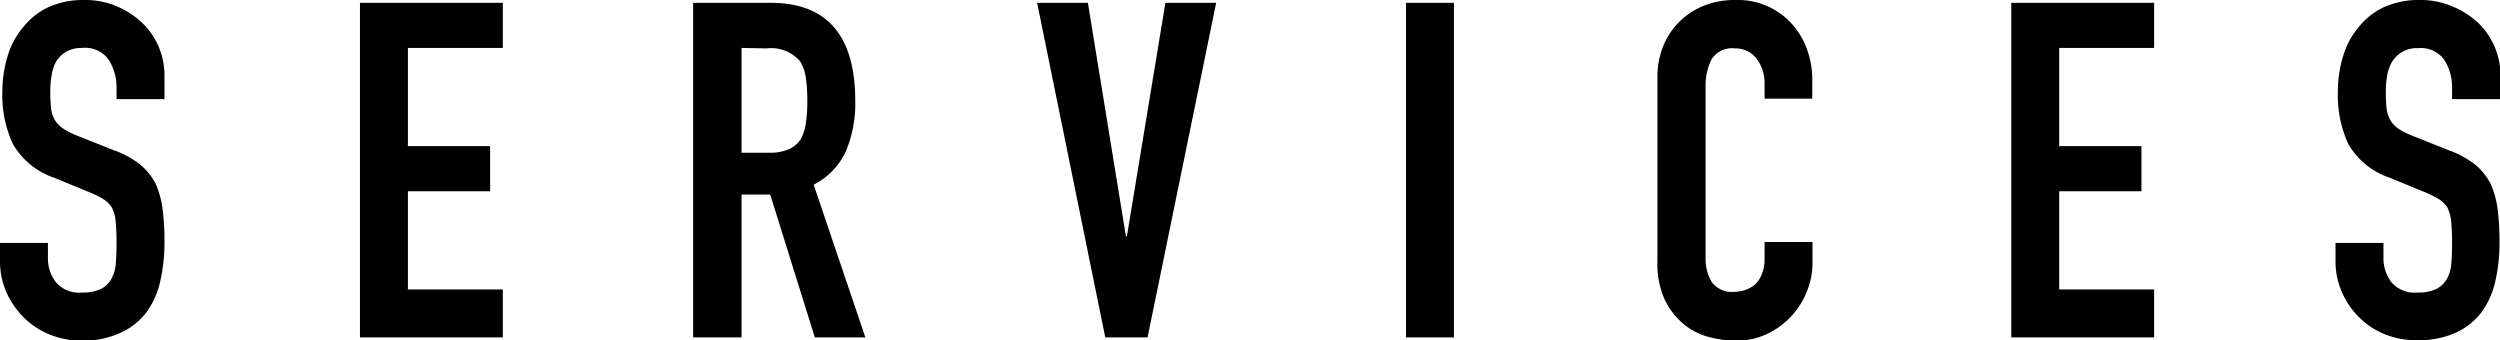 <?xml version="1.0" encoding="UTF-8"?> <svg xmlns="http://www.w3.org/2000/svg" viewBox="0 0 212.8 28.96"><g id="レイヤー_2" data-name="レイヤー 2"><g id="レイヤー_1-2" data-name="レイヤー 1"><path d="M14,8.44H9.92V7.52A4.36,4.36,0,0,0,9.26,5.1,2.44,2.44,0,0,0,7,4.08a2.61,2.61,0,0,0-1.36.32,2.58,2.58,0,0,0-.84.8A3.48,3.48,0,0,0,4.4,6.38a7.7,7.7,0,0,0-.12,1.38,13.48,13.48,0,0,0,.06,1.4,2.66,2.66,0,0,0,.3,1,2.19,2.19,0,0,0,.7.76,6.63,6.63,0,0,0,1.26.64L9.72,12.8A7.69,7.69,0,0,1,11.92,14a5.35,5.35,0,0,1,1.32,1.62,7.82,7.82,0,0,1,.6,2.18A21,21,0,0,1,14,20.6a14.68,14.68,0,0,1-.36,3.34,7.07,7.07,0,0,1-1.16,2.62,5.73,5.73,0,0,1-2.2,1.76A7.71,7.71,0,0,1,7,29a7.18,7.18,0,0,1-2.76-.52A6.67,6.67,0,0,1,2,27,7.07,7.07,0,0,1,.54,24.86,6.49,6.49,0,0,1,0,22.2V20.68H4.08V22a3.33,3.33,0,0,0,.66,2,2.57,2.57,0,0,0,2.22.9,3.6,3.6,0,0,0,1.62-.3,2.14,2.14,0,0,0,.9-.86,3.19,3.19,0,0,0,.38-1.34q.06-.78.06-1.74a18.13,18.13,0,0,0-.08-1.84,3.08,3.08,0,0,0-.32-1.16,2.32,2.32,0,0,0-.74-.72,8.68,8.68,0,0,0-1.22-.6l-2.92-1.2A6.45,6.45,0,0,1,1.1,12.26,9.84,9.84,0,0,1,.2,7.8a10.44,10.44,0,0,1,.44-3A6.79,6.79,0,0,1,2,2.28,6,6,0,0,1,4.1.62,7.2,7.2,0,0,1,7.2,0,6.83,6.83,0,0,1,10,.56,7.12,7.12,0,0,1,12.16,2,6.17,6.17,0,0,1,14,6.44Z"></path><path d="M30.64,28.72V.24H42.8V4.08H34.72v8.36h7v3.84h-7v8.36H42.8v4.08Z"></path><path d="M59,28.72V.24H65.6q7.2,0,7.2,8.36A10.52,10.52,0,0,1,72,12.88a6,6,0,0,1-2.74,2.84l4.4,13H69.36l-3.8-12.16H63.12V28.72ZM63.12,4.08V13h2.32a4.12,4.12,0,0,0,1.72-.3,2.34,2.34,0,0,0,1-.86,3.93,3.93,0,0,0,.44-1.38,13.3,13.3,0,0,0,.12-1.9,13.3,13.3,0,0,0-.12-1.9,3.78,3.78,0,0,0-.48-1.42,3.25,3.25,0,0,0-2.88-1.12Z"></path><path d="M103.52.24,97.68,28.72h-3.6L88.28.24H92.6l3.24,19.88h.08L99.2.24Z"></path><path d="M119.68,28.72V.24h4.08V28.72Z"></path><path d="M154.28,20.6v1.76a6.41,6.41,0,0,1-.5,2.5A6.72,6.72,0,0,1,152.4,27a6.83,6.83,0,0,1-2.06,1.46,6,6,0,0,1-2.54.54,9.3,9.3,0,0,1-2.36-.32,5.58,5.58,0,0,1-2.16-1.12,6.12,6.12,0,0,1-1.58-2.06,7.33,7.33,0,0,1-.62-3.22V6.56a7,7,0,0,1,.48-2.6,6.1,6.1,0,0,1,1.36-2.08A6.29,6.29,0,0,1,145,.5a7.09,7.09,0,0,1,2.7-.5,6.2,6.2,0,0,1,4.68,1.88,6.54,6.54,0,0,1,1.38,2.18,7.42,7.42,0,0,1,.5,2.74V8.4H150.2V7A3.33,3.33,0,0,0,149.52,5a2.21,2.21,0,0,0-1.84-.88,2.07,2.07,0,0,0-2,.94,5.09,5.09,0,0,0-.5,2.38V22A3.76,3.76,0,0,0,145.7,24a2.13,2.13,0,0,0,1.94.84,3.08,3.08,0,0,0,.86-.14,2.57,2.57,0,0,0,.86-.46,2.44,2.44,0,0,0,.6-.88,3.55,3.55,0,0,0,.24-1.4V20.6Z"></path><path d="M171.2,28.72V.24h12.16V4.08h-8.08v8.36h7v3.84h-7v8.36h8.08v4.08Z"></path><path d="M212.8,8.44h-4.08V7.52a4.36,4.36,0,0,0-.66-2.42,2.44,2.44,0,0,0-2.22-1,2.44,2.44,0,0,0-2.2,1.12,3.28,3.28,0,0,0-.44,1.18,7.7,7.7,0,0,0-.12,1.38,13.48,13.48,0,0,0,.06,1.4,2.66,2.66,0,0,0,.3,1,2.19,2.19,0,0,0,.7.76,6.07,6.07,0,0,0,1.26.64l3.12,1.24a7.83,7.83,0,0,1,2.2,1.22A5.35,5.35,0,0,1,212,15.64a7.82,7.82,0,0,1,.6,2.18,22.8,22.8,0,0,1,.16,2.78,14.68,14.68,0,0,1-.36,3.34,7.07,7.07,0,0,1-1.16,2.62,5.81,5.81,0,0,1-2.2,1.76,7.74,7.74,0,0,1-3.32.64,7.18,7.18,0,0,1-2.76-.52A6.57,6.57,0,0,1,200.8,27a6.89,6.89,0,0,1-1.46-2.14,6.49,6.49,0,0,1-.54-2.66V20.68h4.08V22a3.33,3.33,0,0,0,.66,2,2.57,2.57,0,0,0,2.22.9,3.6,3.6,0,0,0,1.62-.3,2.26,2.26,0,0,0,.9-.86,3.19,3.19,0,0,0,.38-1.34q.06-.78.06-1.74a18.13,18.13,0,0,0-.08-1.84,3.28,3.28,0,0,0-.32-1.16,2.42,2.42,0,0,0-.74-.72,9.27,9.27,0,0,0-1.22-.6l-2.92-1.2a6.45,6.45,0,0,1-3.54-2.86A9.84,9.84,0,0,1,199,7.8a10.12,10.12,0,0,1,.44-3,6.79,6.79,0,0,1,1.32-2.48A6,6,0,0,1,202.9.62,7.17,7.17,0,0,1,206,0a6.83,6.83,0,0,1,2.78.56A7.24,7.24,0,0,1,211,2a6.21,6.21,0,0,1,1.84,4.4Z"></path></g></g></svg> 